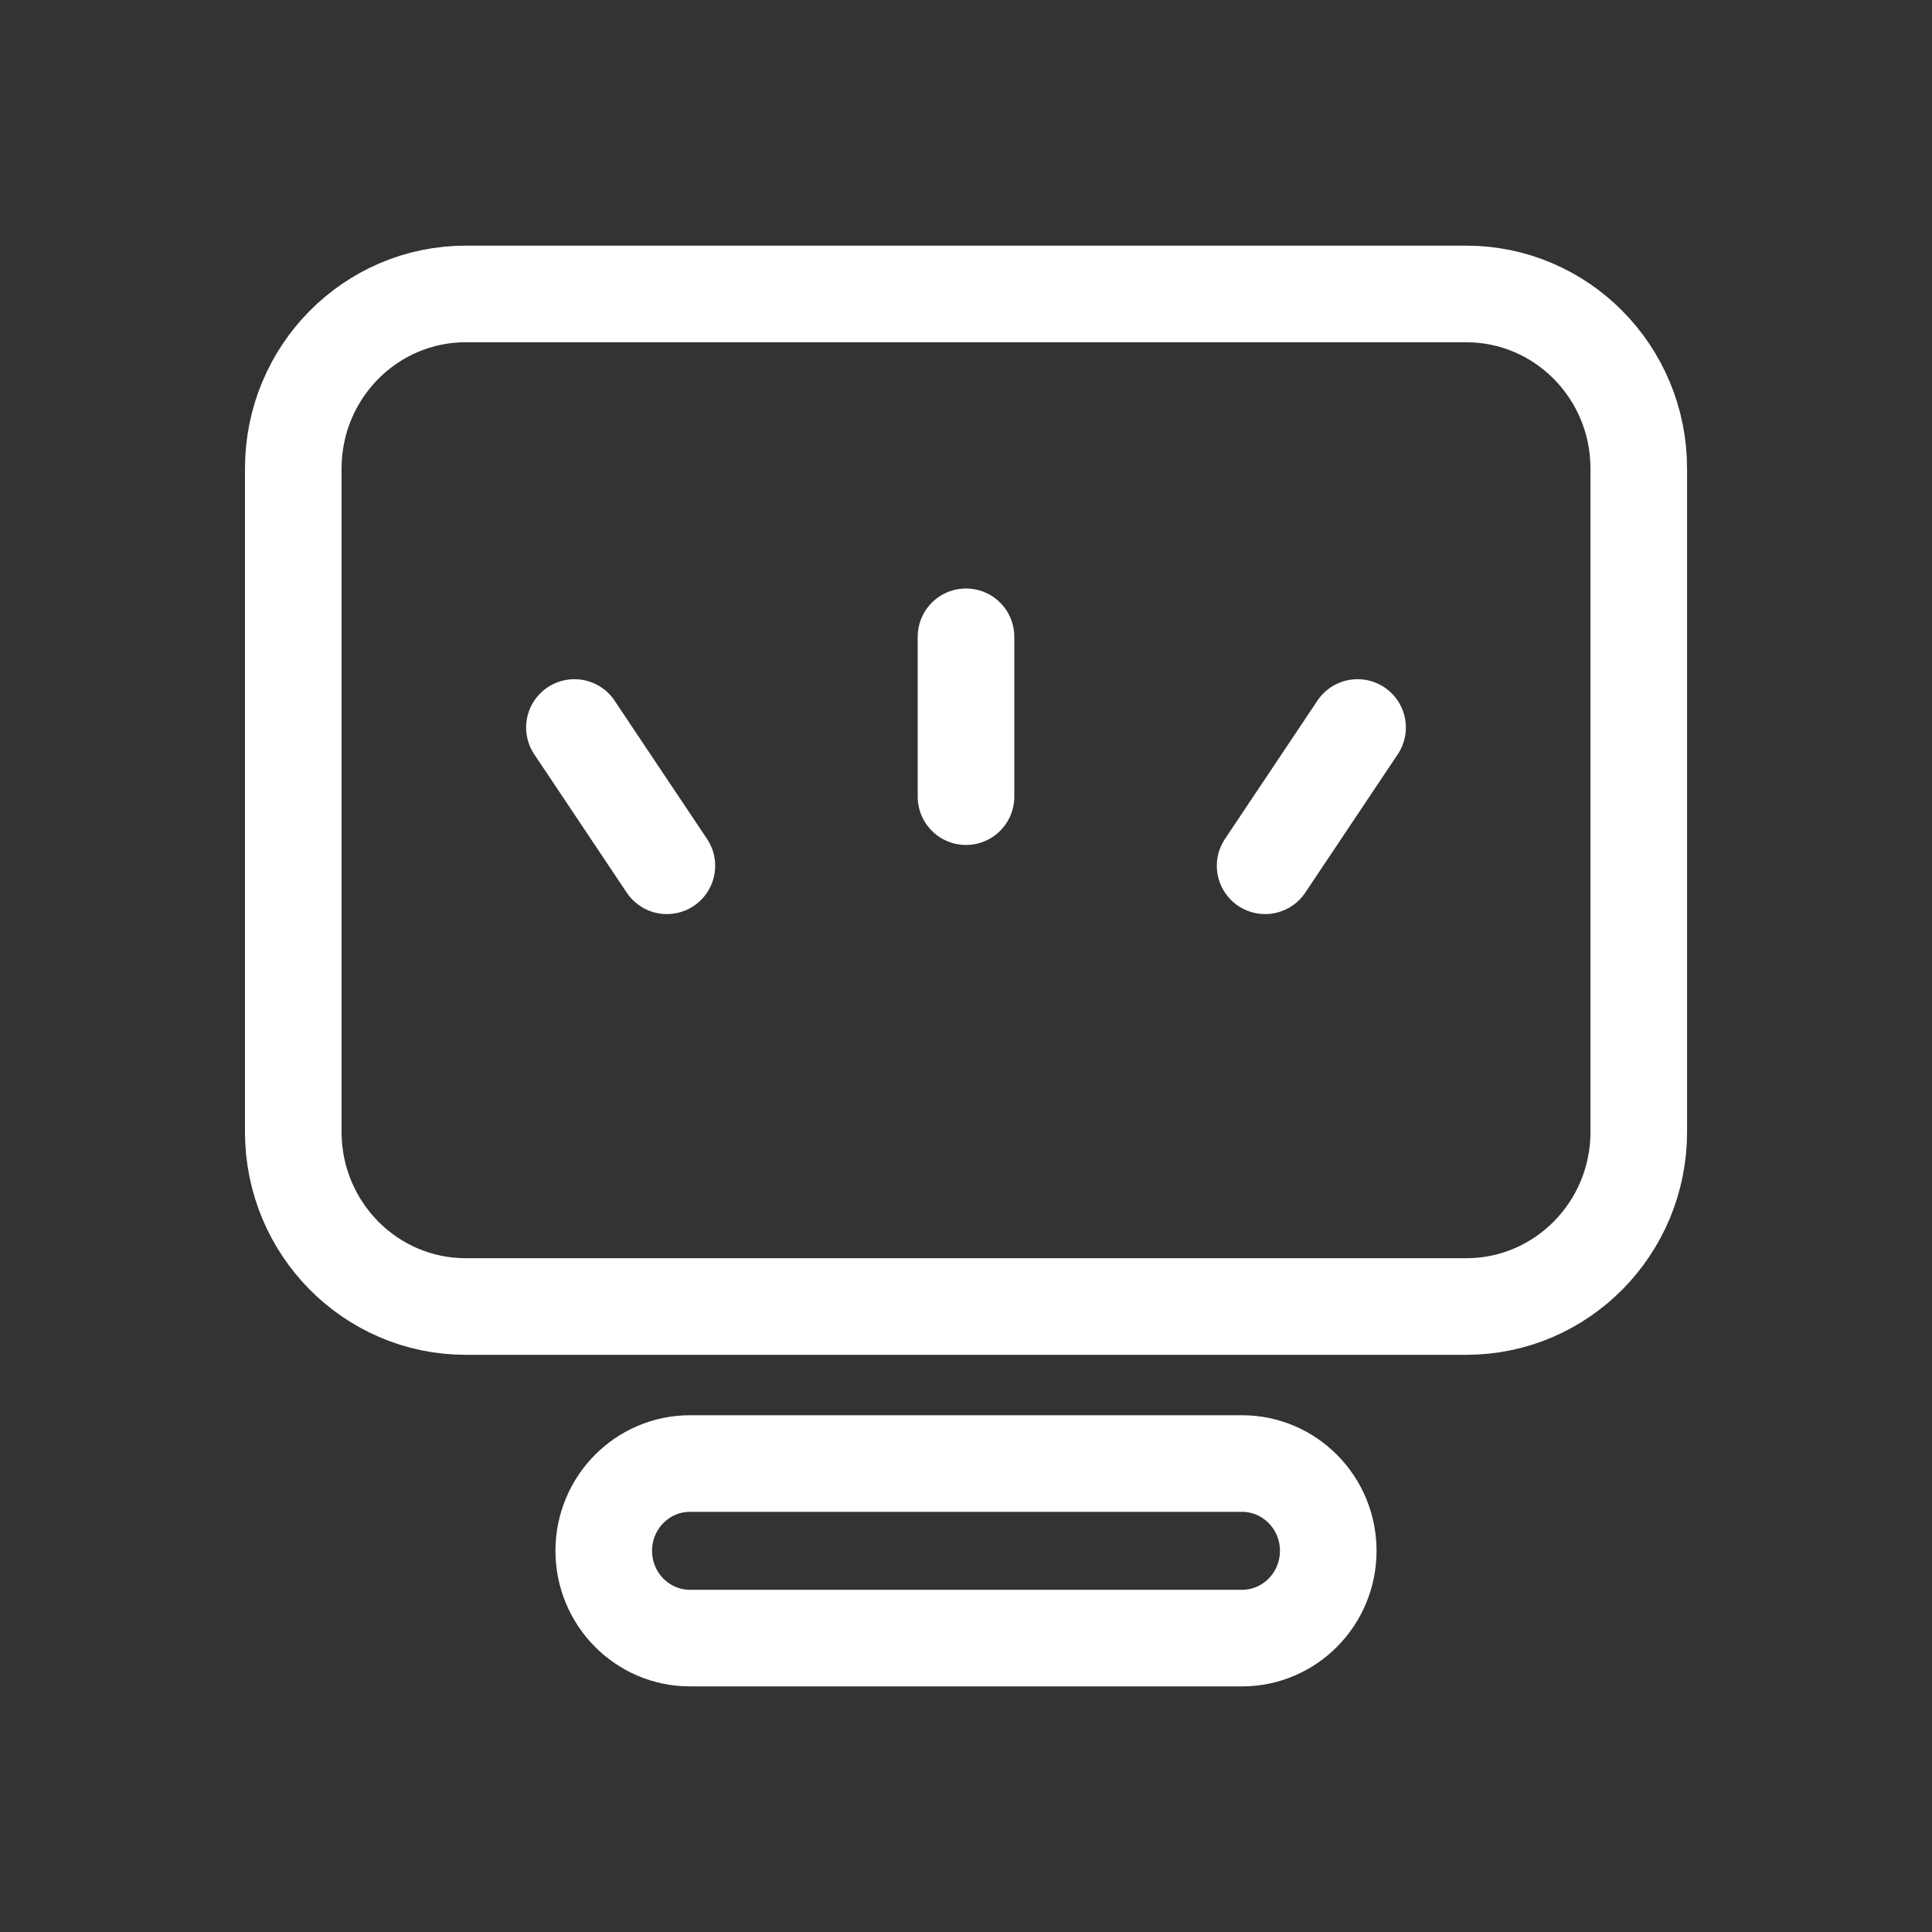 <svg width="40" height="40" viewBox="0 0 40 40" fill="none" xmlns="http://www.w3.org/2000/svg">
<rect x="0" y="0" width="40" height="40" fill="#333333" stroke="none"/>
<g clip-path="url(#clip0_354_4987)">
<path d="M30.357 6.086H9.643C7.671 6.086 6.072 7.704 6.072 9.7V23.435C6.072 25.431 7.671 27.05 9.643 27.05H30.357C32.33 27.05 33.929 25.431 33.929 23.435V9.7C33.929 7.704 32.33 6.086 30.357 6.086Z" stroke="white" stroke-width="2" stroke-linecap="round" stroke-linejoin="round"/>
<path d="M27.5 32.108C27.5 33.106 26.7 33.915 25.714 33.915H14.286C13.3 33.915 12.5 33.106 12.5 32.108C12.5 31.11 13.3 30.301 14.286 30.301H25.714C26.7 30.301 27.5 31.11 27.5 32.108Z" stroke="white" stroke-width="2" stroke-linecap="round" stroke-linejoin="round"/>
<path d="M20 13.184V16.494" stroke="white" stroke-width="2" stroke-linecap="round" stroke-linejoin="round"/>
<path d="M11.893 15.062L13.807 17.925" stroke="white" stroke-width="2" stroke-linecap="round" stroke-linejoin="round"/>
<path d="M26.193 17.925L28.107 15.062" stroke="white" stroke-width="2" stroke-linecap="round" stroke-linejoin="round"/>
</g>
<defs>
<clipPath id="clip0_354_4987">
<rect width="30" height="30" fill="white" transform="translate(5 5)"/>
</clipPath>
</defs>
</svg>
